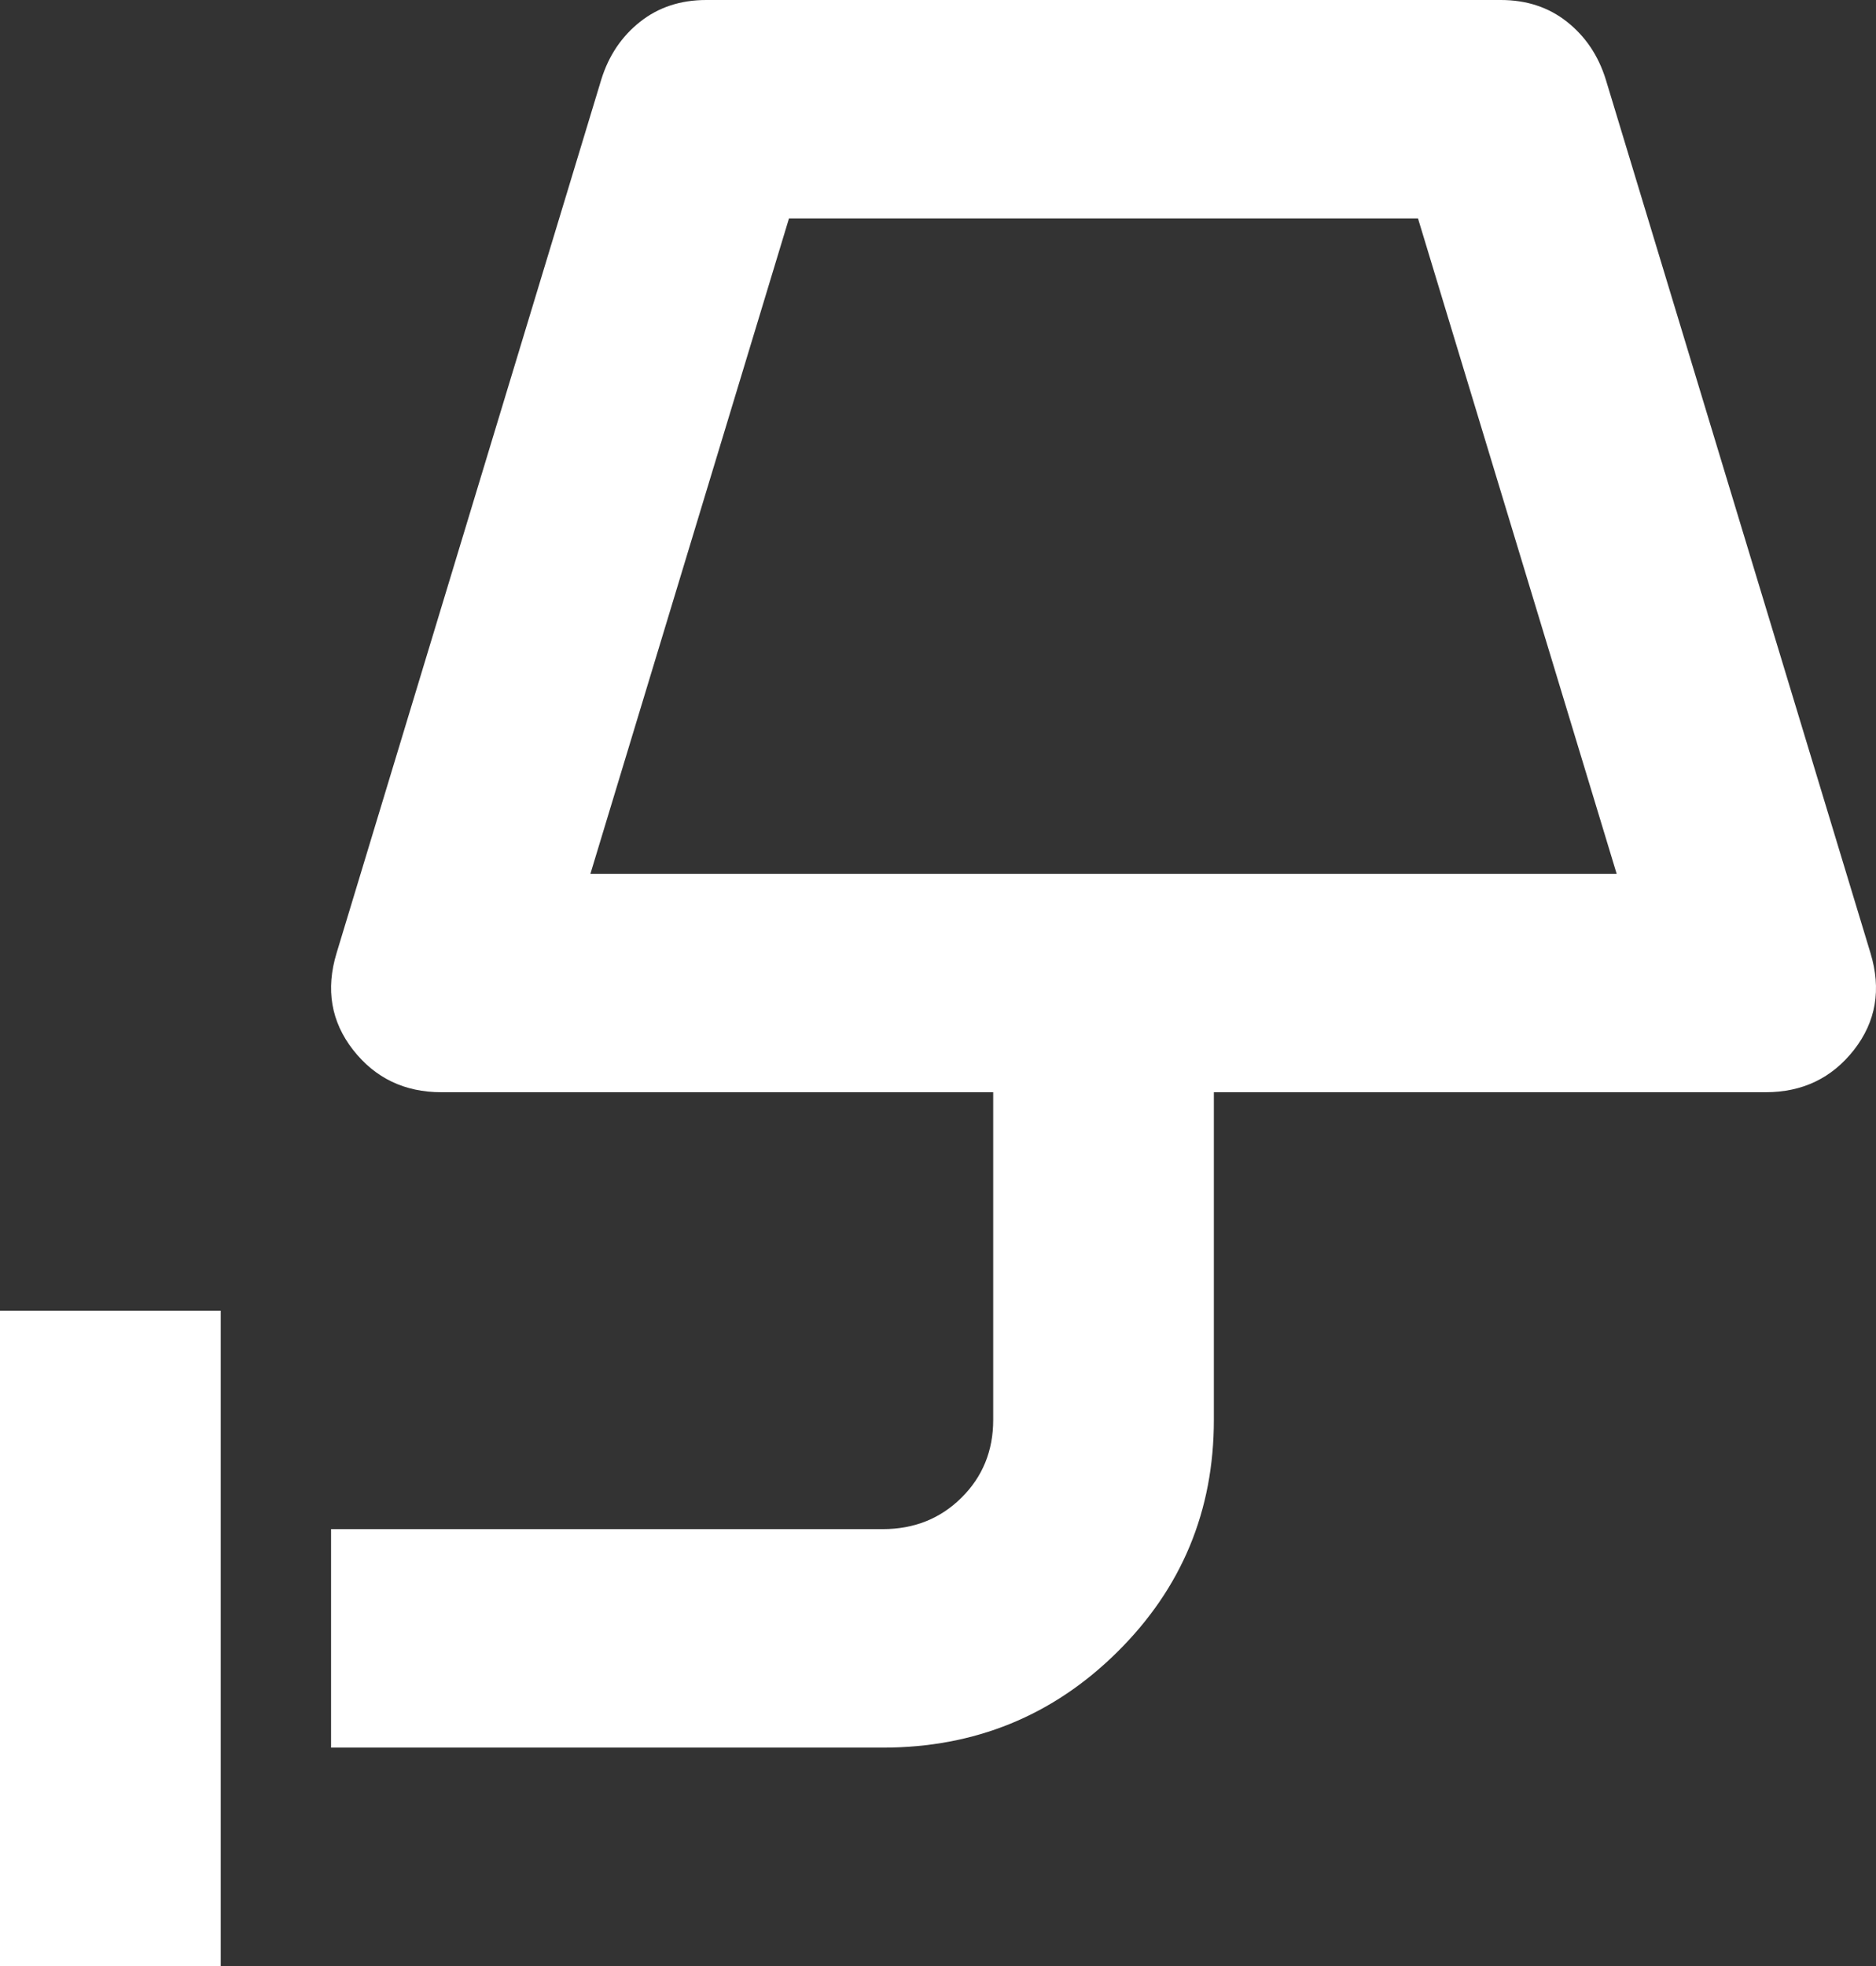 <svg width="21" height="22" viewBox="0 0 21 22" fill="none" xmlns="http://www.w3.org/2000/svg">
<rect x="0" y="0" width="21" height="22" fill="#333333" stroke="none"/>
<path d="M0 22V14.667H2.471V22H0ZM6.609 9.778H18.097L15.873 2.444H8.832L6.609 9.778ZM3.706 19.556V17.111H9.882C10.232 17.111 10.526 16.994 10.762 16.76C10.999 16.526 11.118 16.235 11.118 15.889V12.222H4.941C4.529 12.222 4.2 12.064 3.953 11.749C3.706 11.433 3.644 11.071 3.768 10.664L6.732 0.886C6.815 0.621 6.959 0.407 7.165 0.244C7.371 0.081 7.618 0 7.906 0H16.8C17.088 0 17.335 0.081 17.541 0.244C17.747 0.407 17.891 0.621 17.974 0.886L20.938 10.664C21.062 11.071 21 11.433 20.753 11.749C20.506 12.064 20.177 12.222 19.765 12.222H13.588V15.889C13.588 16.907 13.228 17.773 12.507 18.486C11.787 19.199 10.912 19.556 9.882 19.556H3.706Z" fill="white"/>
</svg>
